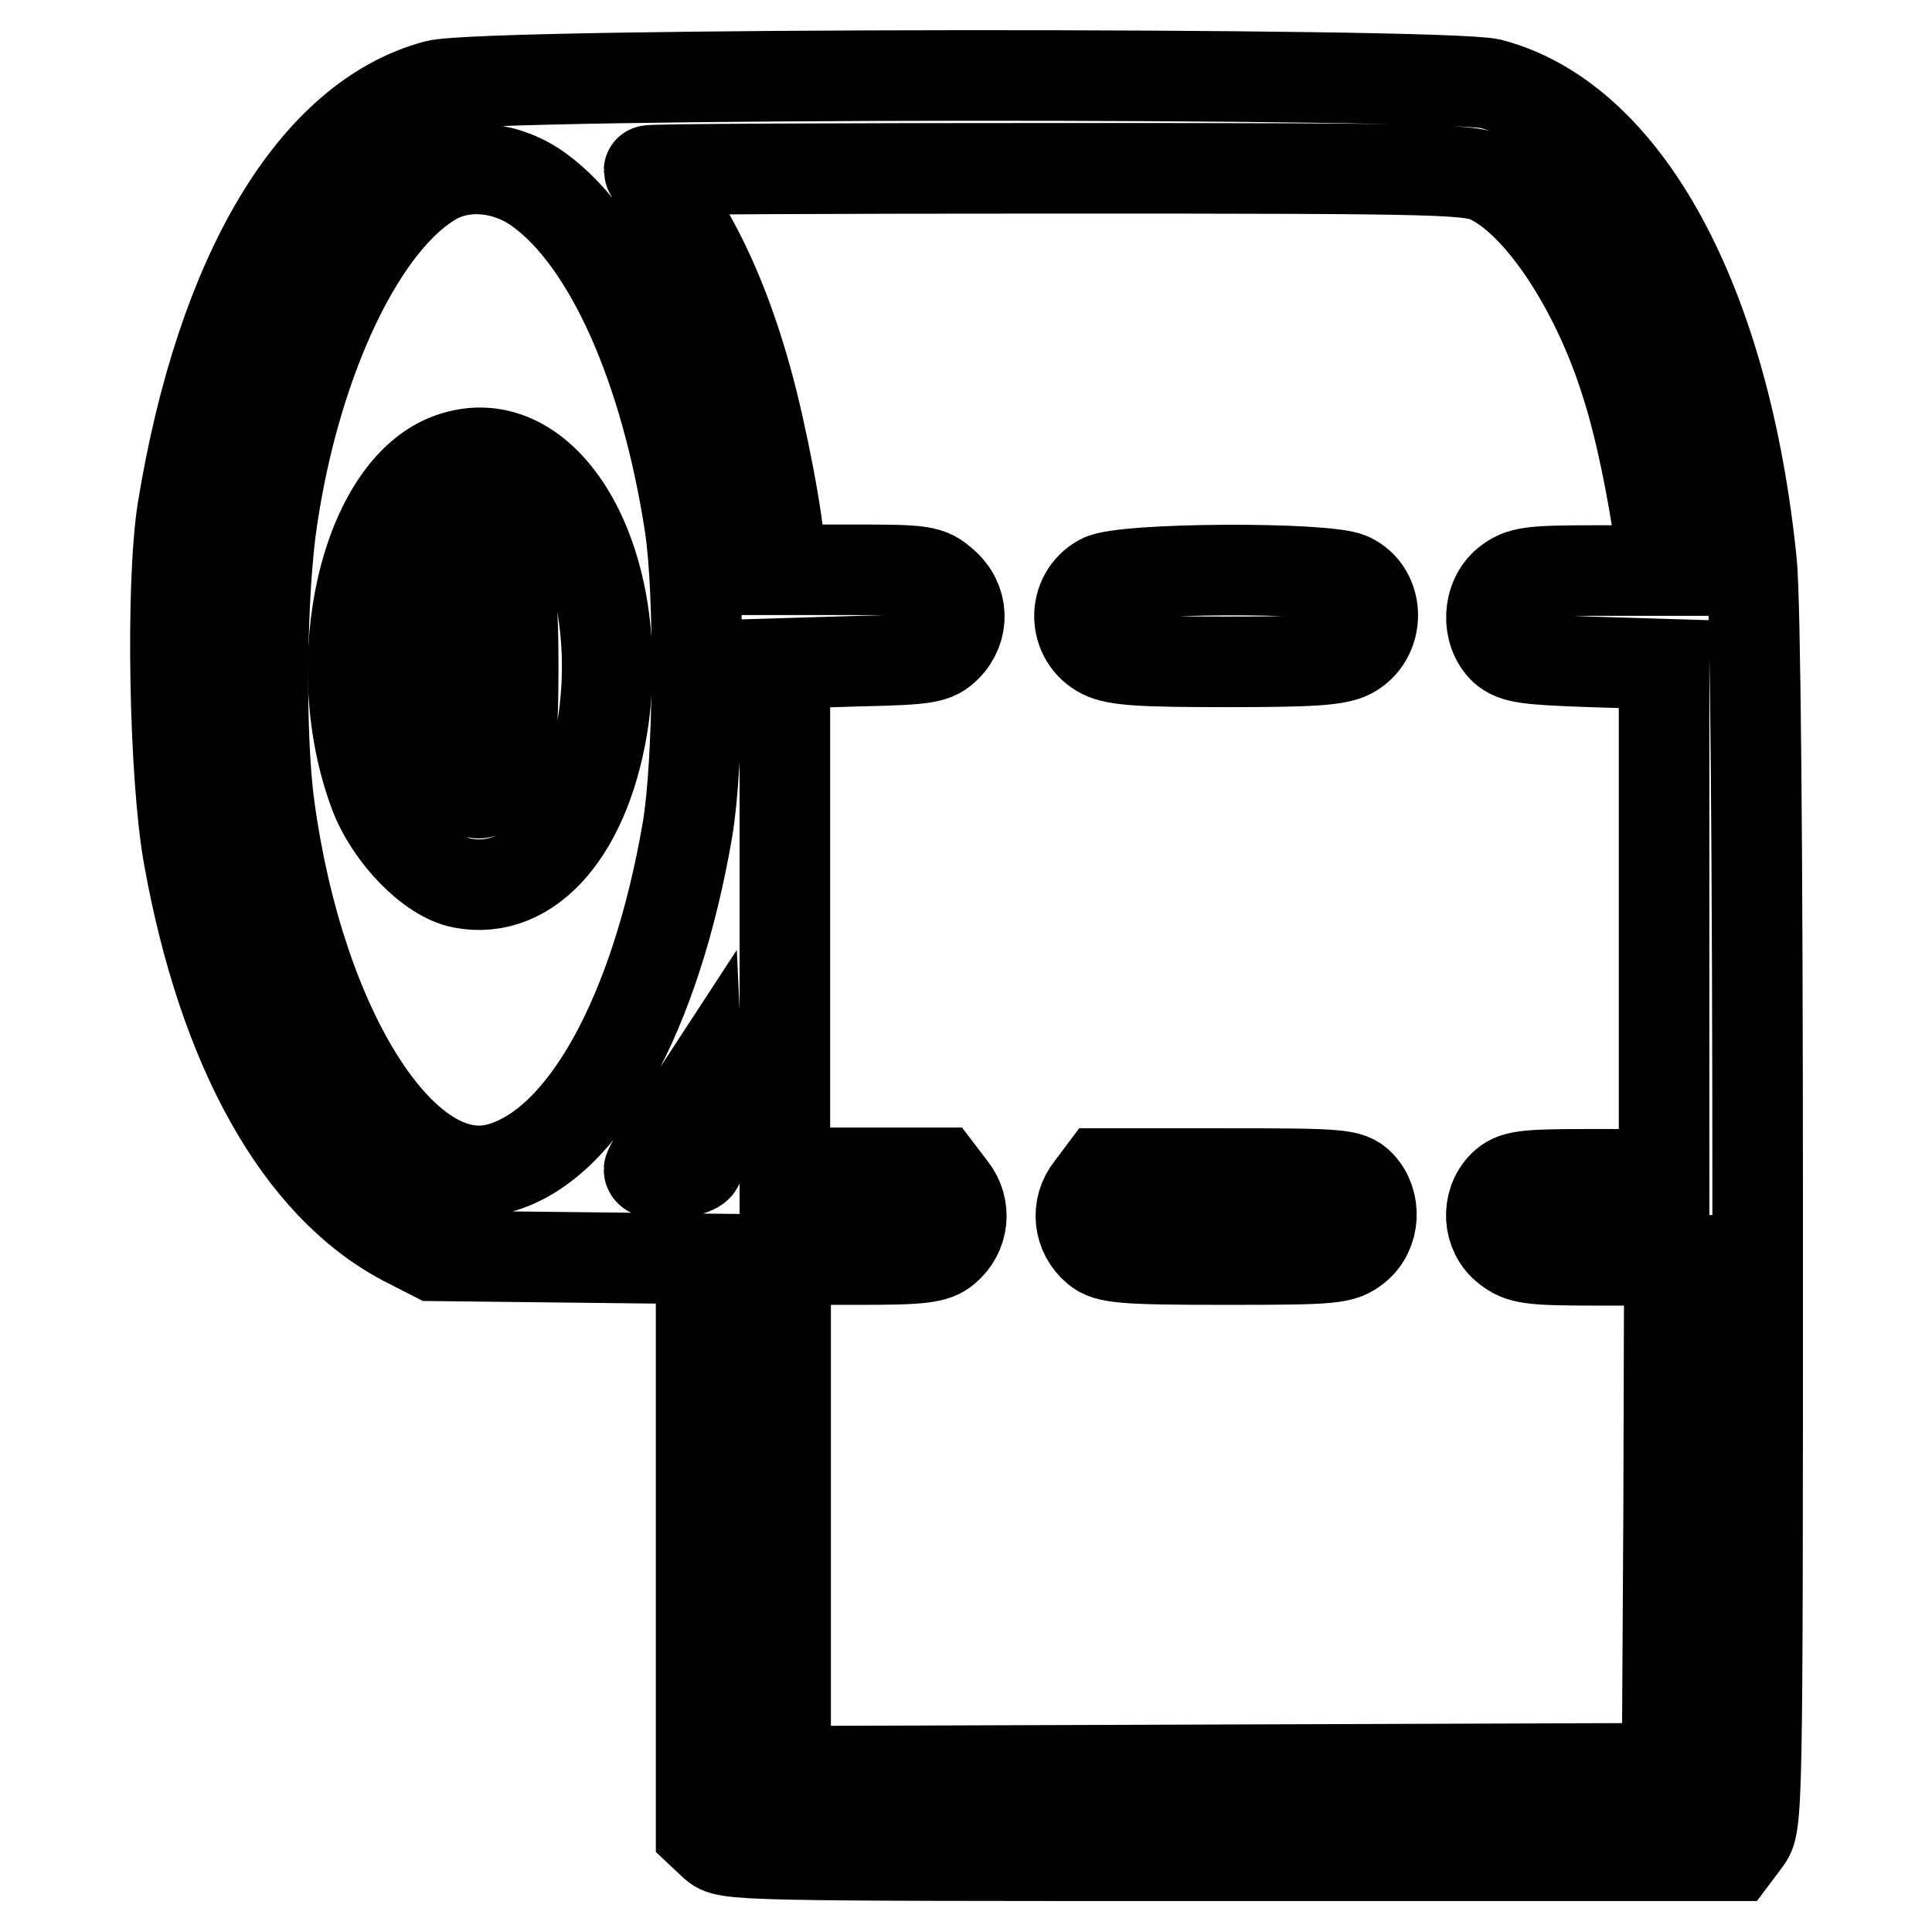 <?xml version="1.0" encoding="utf-8"?>
<!-- Svg Vector Icons : http://www.onlinewebfonts.com/icon -->
<!DOCTYPE svg PUBLIC "-//W3C//DTD SVG 1.1//EN" "http://www.w3.org/Graphics/SVG/1.1/DTD/svg11.dtd">
<svg version="1.1" xmlns="http://www.w3.org/2000/svg" xmlns:xlink="http://www.w3.org/1999/xlink" x="0px" y="0px" viewBox="0 0 256 256" enable-background="new 0 0 256 256" xml:space="preserve">
<g><g><g><path stroke-width="12" fill-opacity="0" stroke="#000000"  d="M57.8,11.3c-16.2,4.3-28.5,25-33.6,56.2c-1.6,10-1.1,35.5,0.8,46c4.6,25.6,14.7,43.5,28.4,50.8l4.1,2.1l17.7,0.2l17.7,0.2v38v38l1.7,1.6c1.7,1.5,2.3,1.5,68.4,1.5h66.8l1.5-2c1.6-2.1,1.6-2.3,1.6-81.7c0-50.1-0.3-82.6-0.8-87.6c-3.5-34.6-16.7-58.8-34.6-63.5C190.8,9.6,64.2,9.6,57.8,11.3z M71.5,25.2c9.3,6.8,16.7,23.6,19.9,44.4c1.4,9.2,1.2,31.4-0.3,40.3c-4.2,24.5-13.8,41.9-25,44.9c-12.6,3.4-26.4-18.4-30.4-47.9c-1.3-9.4-1.1-28.6,0.4-38.3C39.3,47.2,48.1,29,57.7,23.7C61.8,21.5,67.3,22.1,71.5,25.2z M197.7,23.8c6.5,3.3,13.9,14.5,17.8,27.1c1.8,5.6,3.5,13.8,4.6,21.8l0.4,2.9h-9.4c-8.4,0-9.6,0.2-11.4,1.6c-2.6,2.1-2.8,6.5-0.4,8.8c1.4,1.2,3,1.4,11.4,1.7l9.8,0.3v33.8v33.8h-9.9c-8.9,0-10,0.2-11.4,1.5c-2.3,2.3-2.1,6.3,0.5,8.3c1.8,1.4,3,1.6,11.8,1.6h9.7l-0.1,33.6l-0.2,33.7l-58.4,0.2l-58.4,0.2v-33.9v-33.9h9.8c8.2,0,10-0.2,11.4-1.4c2.4-2,2.8-5.5,0.8-8l-1.6-2.1h-10.3h-10.2v-33.8V87.9l9.9-0.3c9-0.2,10-0.4,11.5-1.9c2.4-2.4,2.3-6.1-0.4-8.4c-1.9-1.7-2.7-1.8-11.9-1.8h-9.8v-2.1c0-3.7-2.4-16.1-4.3-22.9C96.5,41.4,93.3,34,89.4,28c-1.9-2.8-3.4-5.3-3.4-5.4c0-0.2,24.5-0.3,54.4-0.3C192.9,22.3,194.9,22.4,197.7,23.8z M92.5,154.4c-0.4,1.1-6.5,1.6-6.5,0.6c0-0.2,1.4-2.7,3.3-5.4l3.2-4.9l0.2,4.3C92.8,151.4,92.7,153.8,92.5,154.4z"/><path stroke-width="12" fill-opacity="0" stroke="#000000"  d="M59.7,60.7c-11.3,4-16.6,27-10.1,44.4c2.1,5.6,7.5,11.1,11.6,11.9c9.1,1.8,16.7-7.2,18.8-21.9C82.8,74.1,72.3,56.2,59.7,60.7z M66.2,75.3c1.6,3.3,1.8,4.7,1.8,13.2c0,8.2-0.2,10-1.7,13.1c-2,4.3-3.4,4.6-5,1.1c-4-8.5-3.7-22.5,0.5-29.1c0.7-1.1,1.5-1.9,1.9-1.9S65.3,73.3,66.2,75.3z"/><path stroke-width="12" fill-opacity="0" stroke="#000000"  d="M145.9,76.8c-3.9,2.1-3.8,7.8,0.2,9.8c1.8,0.9,5.2,1.1,16.4,1.1c11.2,0,14.6-0.2,16.4-1.1c4-2.1,4-8.1,0-10C175.9,75.1,148.7,75.2,145.9,76.8z"/><path stroke-width="12" fill-opacity="0" stroke="#000000"  d="M144.5,157.5c-2,2.5-1.6,6,0.8,8c1.4,1.2,3.5,1.4,17,1.4c14.5,0,15.5-0.1,17.4-1.6c2.5-2,2.7-6,0.5-8.3c-1.4-1.4-2.5-1.5-17.8-1.5h-16.4L144.5,157.5z"/></g></g></g>
</svg>